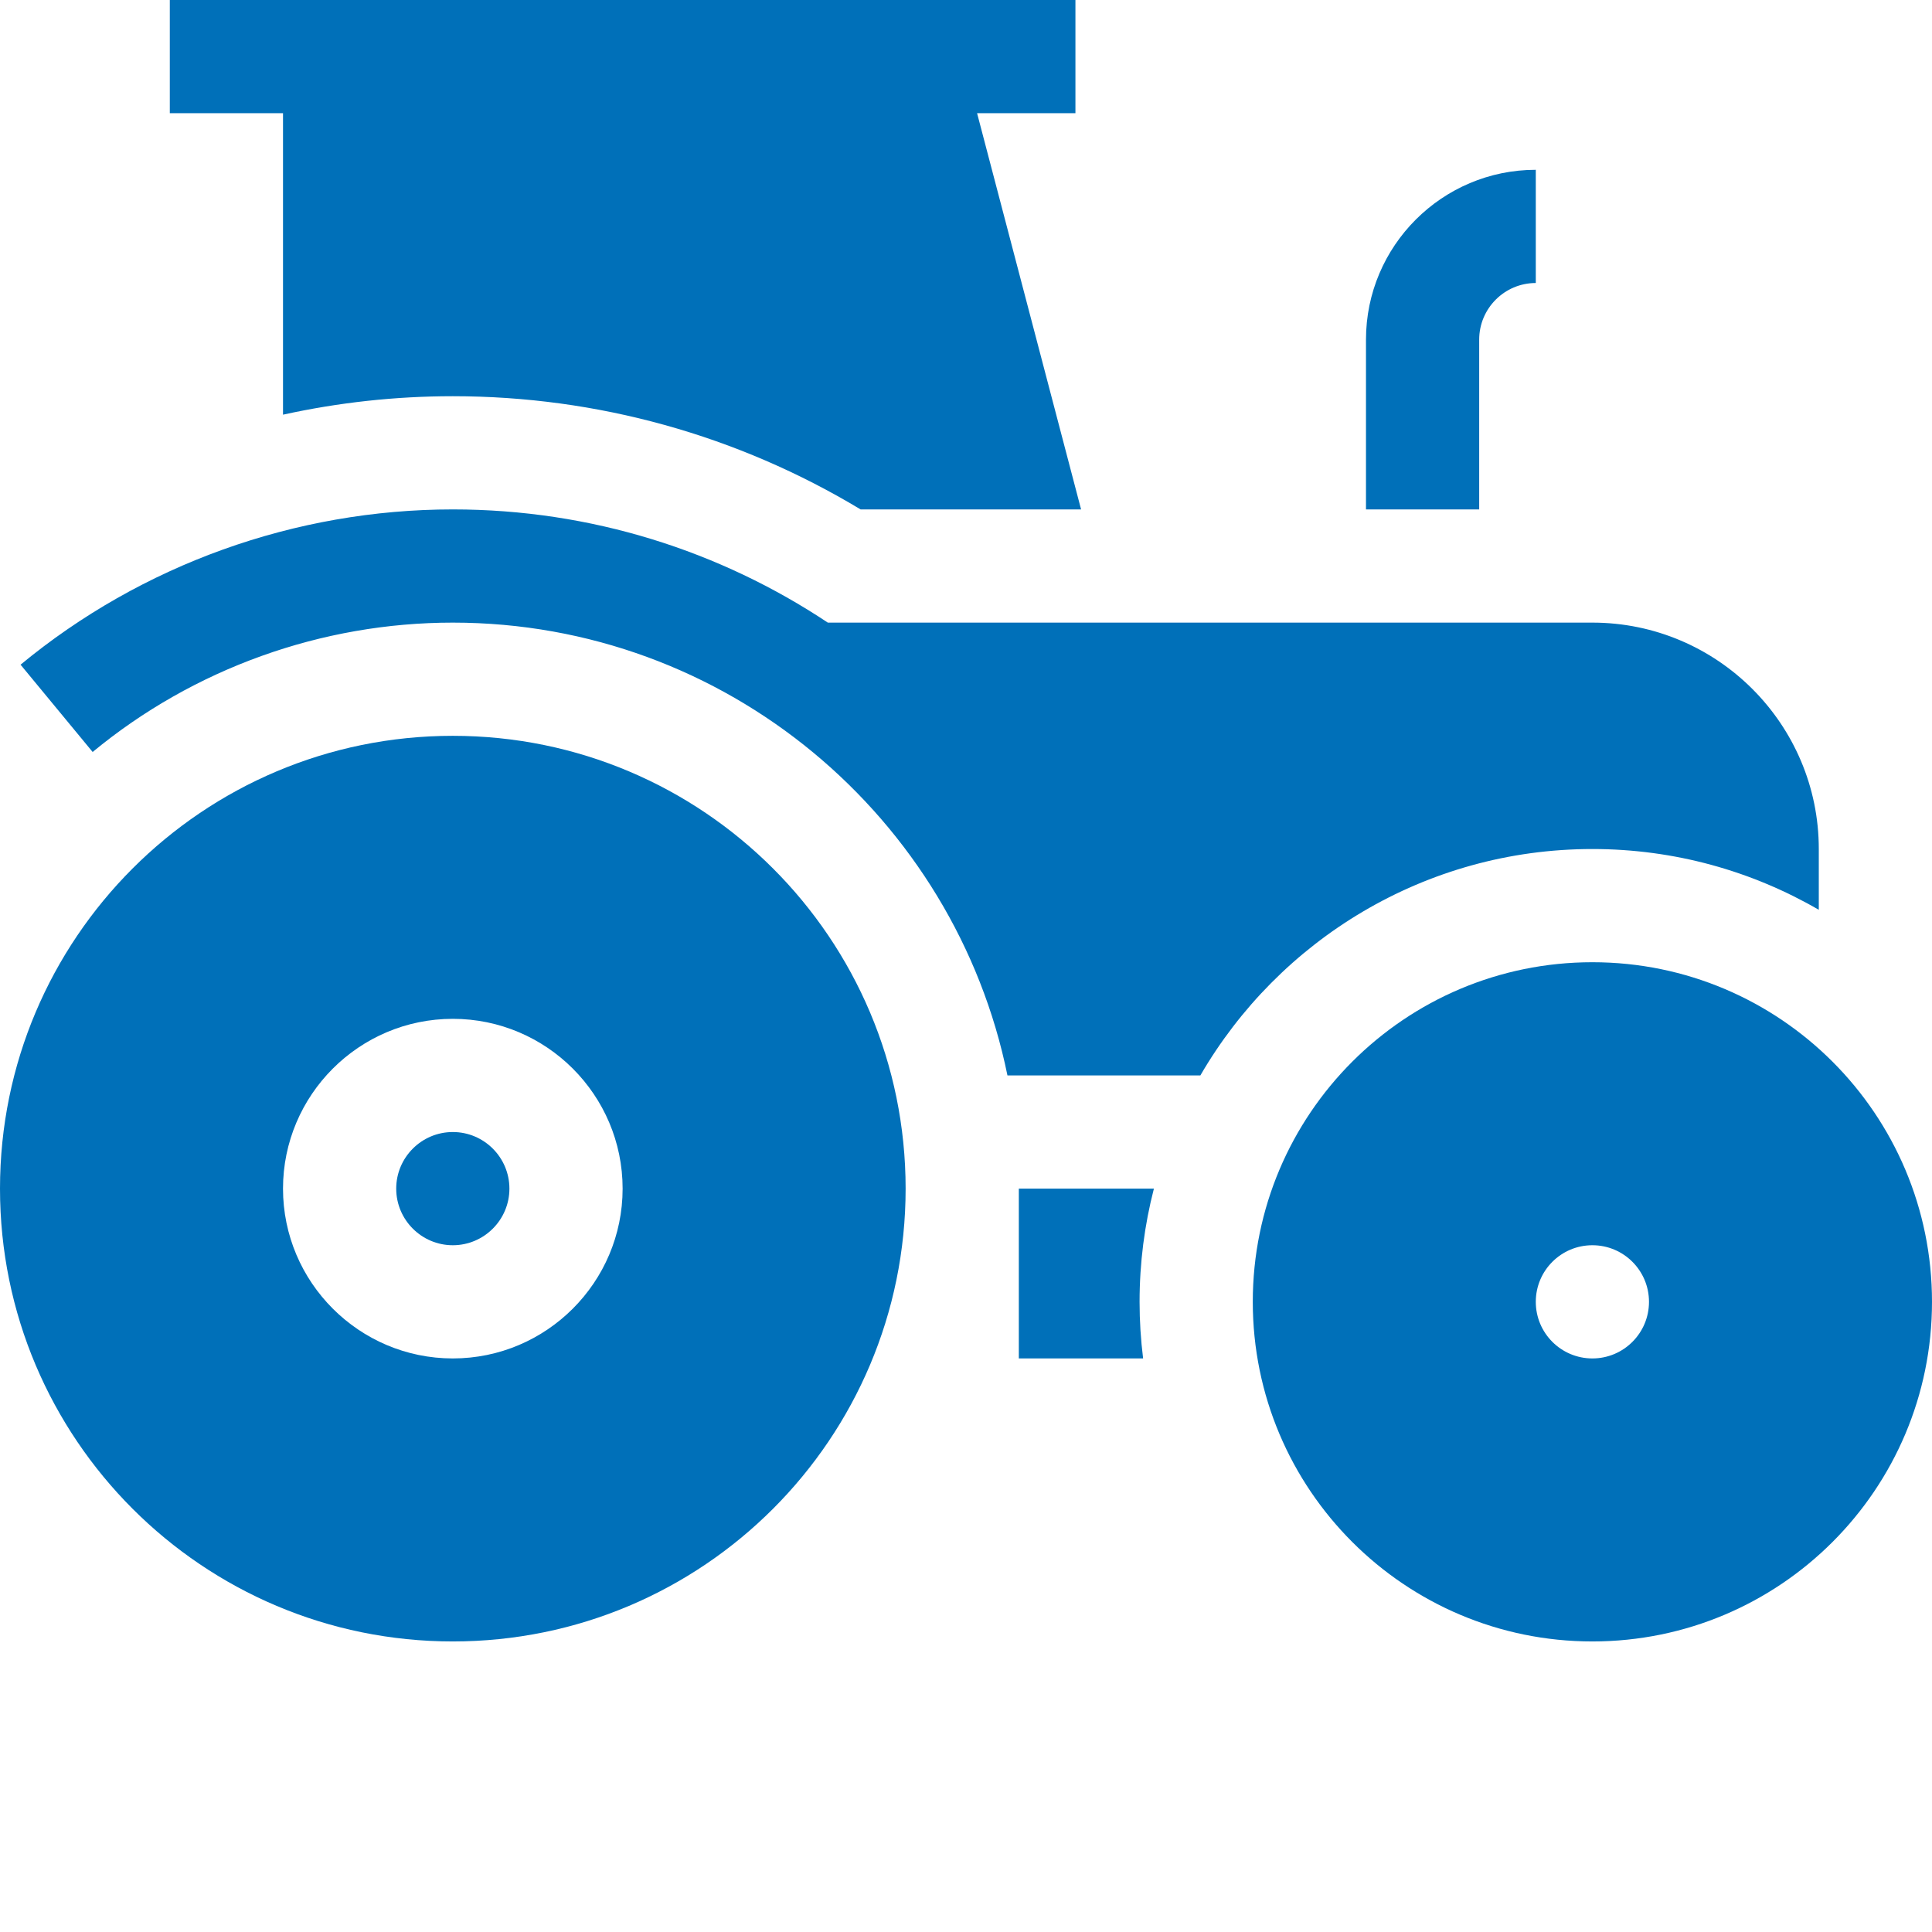<?xml version="1.0"?>
<svg xmlns="http://www.w3.org/2000/svg" xmlns:xlink="http://www.w3.org/1999/xlink" xmlns:svgjs="http://svgjs.com/svgjs" version="1.1" width="512" height="512" x="0" y="0" viewBox="0 0 512 512" style="enable-background:new 0 0 512 512" xml:space="preserve" class=""><g><path xmlns="http://www.w3.org/2000/svg" d="m120 195c-66.273 0-120 53.727-120 120s53.727 120 120 120 120-53.727 120-120-53.727-120-120-120zm0 165c-24.812 0-45-20.188-45-45s20.188-45 45-45 45 20.188 45 45-20.188 45-45 45zm0 0" fill="#0070b9" data-original="#000000" style=""/><path xmlns="http://www.w3.org/2000/svg" d="m120 300c-8.27 0-15 6.73-15 15s6.73 15 15 15 15-6.73 15-15-6.73-15-15-15zm0 0" fill="#0070b9" data-original="#000000" style=""/><path xmlns="http://www.w3.org/2000/svg" d="m392 90c0-8.27 6.73-15 15-15v-30c-24.812 0-45 20.188-45 45v45h30zm0 0" fill="#0070b9" data-original="#000000" style=""/><path xmlns="http://www.w3.org/2000/svg" d="m318.109 285c20.777-35.84 59.566-60 103.891-60 21.844 0 42.34 5.867 60 16.109v-16.109c0-33.086-26.914-60-60-60h-202.617c-28.5-18.945-62.672-30-99.383-30-41.738 0-82.422 14.613-114.551 41.148l19.102 23.133c26.77-22.105 60.668-34.281 95.449-34.281 72.438 0 133.047 51.617 146.984 120zm0 0" fill="#0070b9" data-original="#000000" style=""/><path xmlns="http://www.w3.org/2000/svg" d="m305.797 315h-35.797v45h32.938c-.617-4.914-.938-9.922-.938-15 0-10.355 1.32-20.406 3.797-30zm0 0" fill="#0070b9" data-original="#000000" style=""/><path xmlns="http://www.w3.org/2000/svg" d="m422 255c-49.707 0-90 40.293-90 90s40.293 90 90 90 90-40.293 90-90-40.293-90-90-90zm0 105c-8.285 0-15-6.715-15-15s6.715-15 15-15 15 6.715 15 15-6.715 15-15 15zm0 0" fill="#0070b9" data-original="#000000" style=""/><path xmlns="http://www.w3.org/2000/svg" d="m75 109.895c14.703-3.23 29.789-4.895 45-4.895 38.285 0 75.445 10.344 108.066 30h58.434l-27.562-105h26.062v-30h-240v30h30zm0 0" fill="#0070b9" data-original="#000000" style=""/></g></svg>
